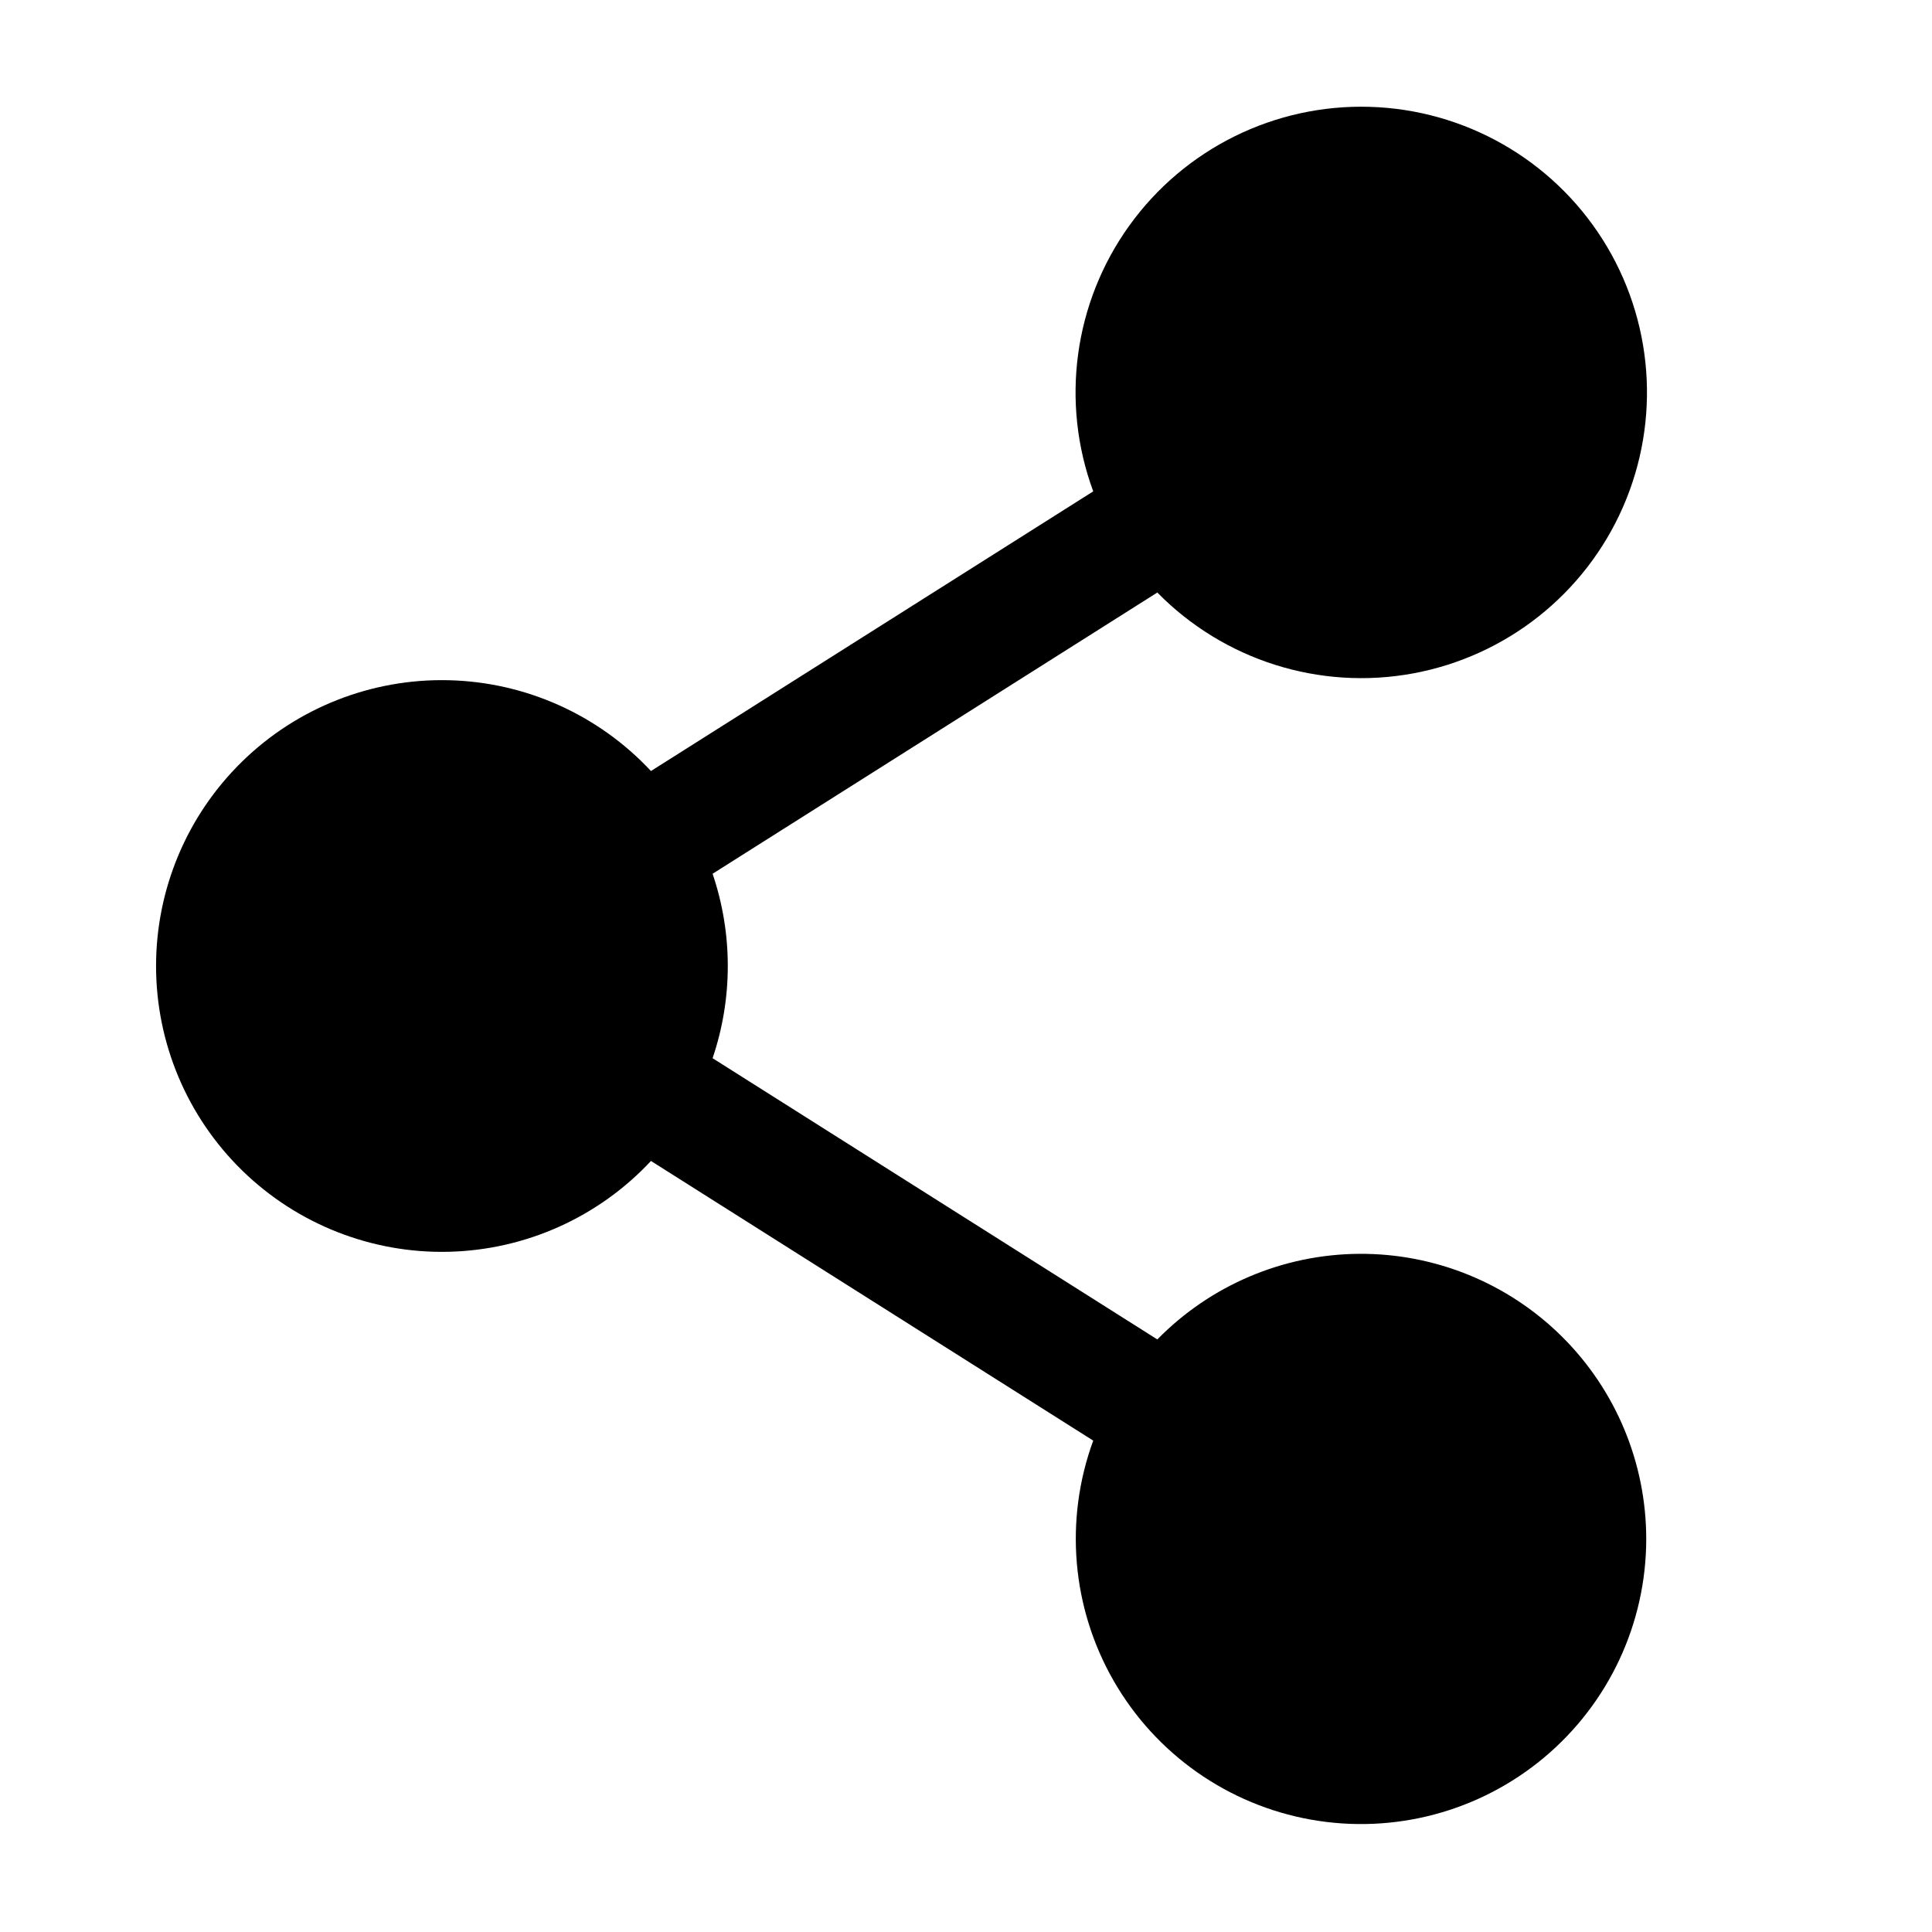 <?xml version="1.0" encoding="UTF-8"?>
<!-- Uploaded to: SVG Repo, www.svgrepo.com, Generator: SVG Repo Mixer Tools -->
<svg fill="#000000" width="800px" height="800px" version="1.1" viewBox="144 144 512 512" xmlns="http://www.w3.org/2000/svg">
 <path d="m580.27 551.87c-0.016 22.352-9.93 43.551-27.07 57.898s-39.754 20.375-61.762 16.457c-22.008-3.918-41.152-17.375-52.289-36.758-11.141-19.383-13.125-42.699-5.43-63.688l-117.21-74.113v0.004c-13.91 14.914-33.25 23.59-53.641 24.066-20.391 0.473-40.109-7.297-54.699-21.551s-22.812-33.789-22.812-54.184c0-20.398 8.223-39.934 22.812-54.188s34.309-22.023 54.699-21.547c20.391 0.473 39.73 9.148 53.641 24.066l117.21-74.113c-8.711-23.598-5.133-49.984 9.547-70.41 14.68-20.43 38.551-32.23 63.695-31.496 25.145 0.734 48.285 13.91 61.75 35.156 13.461 21.25 15.492 47.801 5.418 70.852-10.074 23.051-30.938 39.59-55.68 44.145-24.738 4.551-50.125-3.484-67.746-21.441l-117.86 74.531c5.371 15.852 5.371 33.031 0 48.879l117.86 74.531c14.094-14.383 33.34-22.551 53.477-22.688 20.133-0.137 39.492 7.766 53.777 21.957 14.285 14.191 22.316 33.496 22.312 53.633z"/>
</svg>
